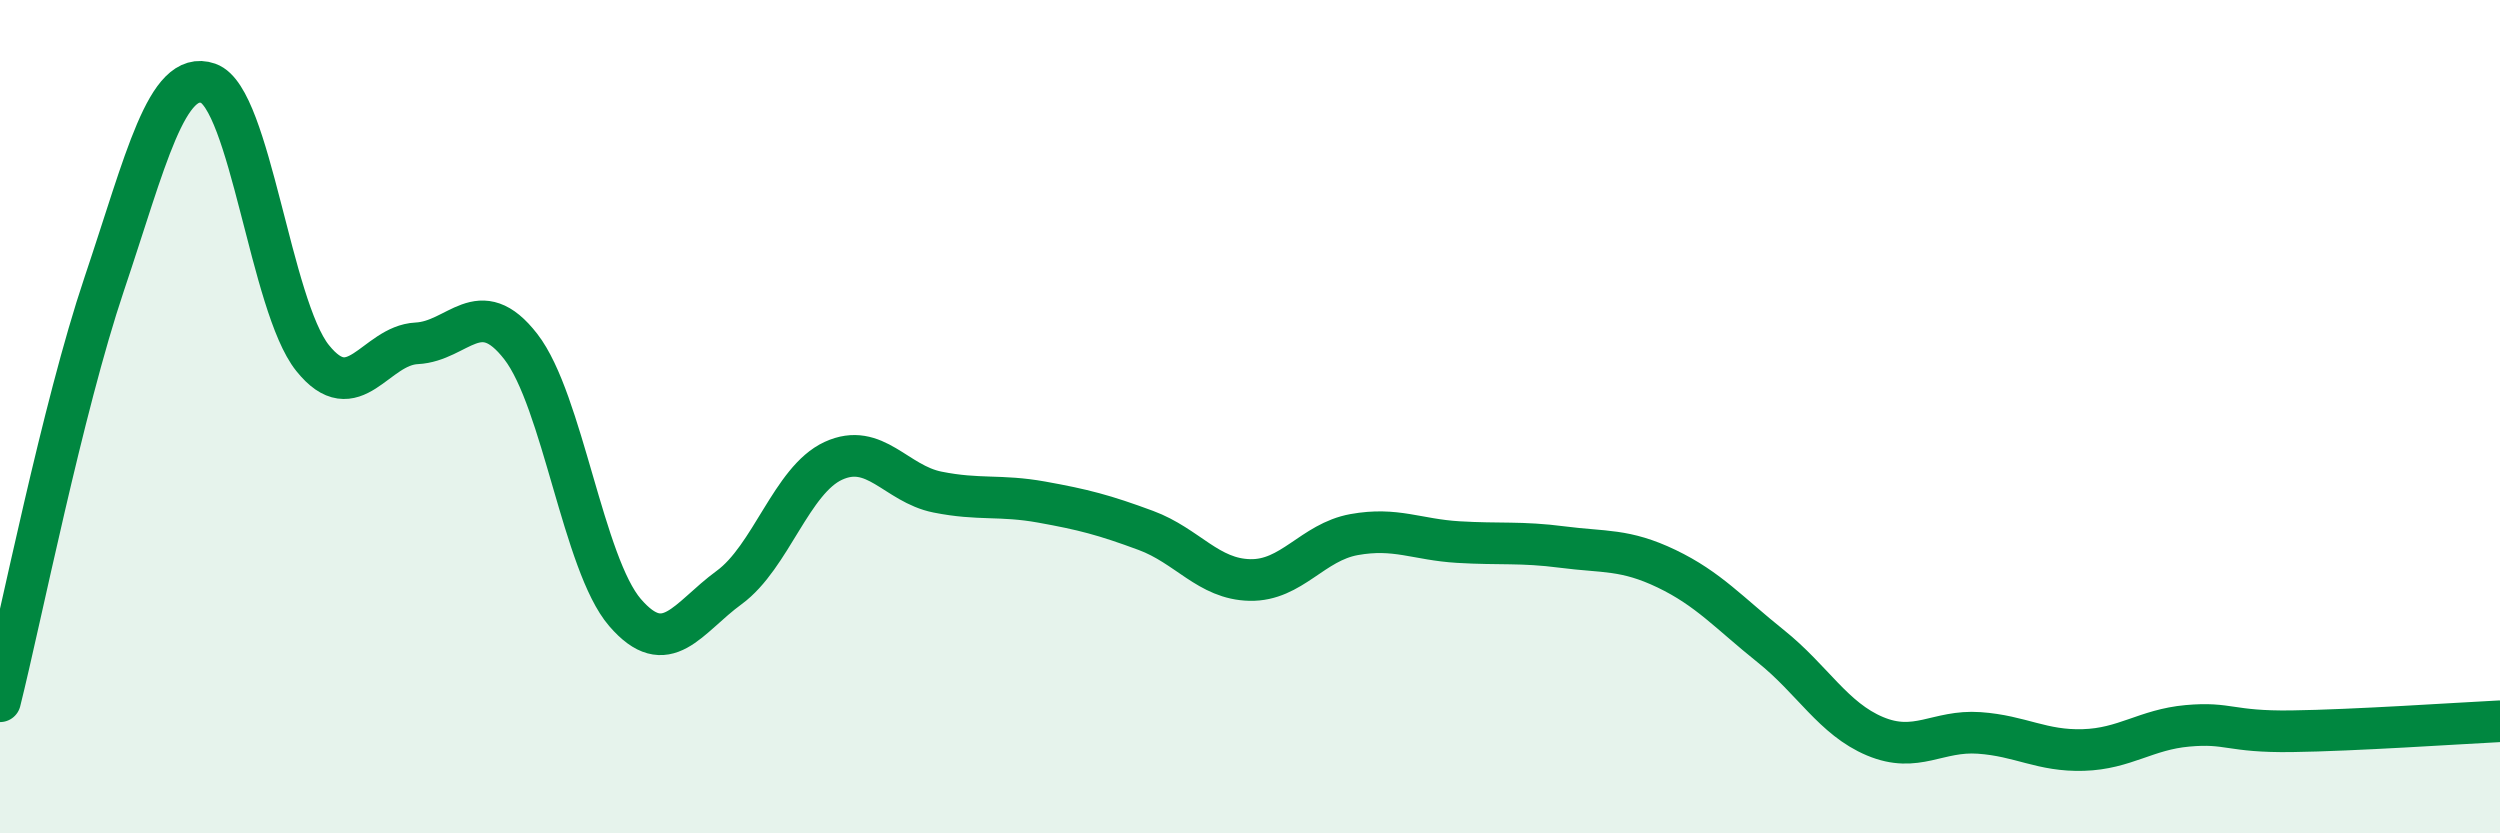 
    <svg width="60" height="20" viewBox="0 0 60 20" xmlns="http://www.w3.org/2000/svg">
      <path
        d="M 0,16.83 C 0.5,14.83 1.5,9.79 2.5,6.82 C 3.5,3.85 4,1.65 5,2 C 6,2.35 6.5,7.34 7.5,8.59 C 8.5,9.84 9,8.29 10,8.24 C 11,8.19 11.5,7.03 12.5,8.32 C 13.5,9.61 14,13.54 15,14.7 C 16,15.86 16.5,14.83 17.5,14.1 C 18.5,13.37 19,11.52 20,11.06 C 21,10.6 21.5,11.61 22.5,11.81 C 23.5,12.01 24,11.87 25,12.05 C 26,12.23 26.5,12.36 27.5,12.73 C 28.5,13.1 29,13.9 30,13.92 C 31,13.94 31.5,13.01 32.5,12.83 C 33.5,12.65 34,12.95 35,13.01 C 36,13.07 36.5,13 37.5,13.13 C 38.5,13.26 39,13.17 40,13.65 C 41,14.13 41.5,14.71 42.5,15.51 C 43.5,16.31 44,17.25 45,17.67 C 46,18.09 46.5,17.52 47.5,17.59 C 48.5,17.66 49,18.03 50,18 C 51,17.97 51.5,17.51 52.5,17.42 C 53.5,17.33 53.5,17.57 55,17.55 C 56.5,17.53 59,17.36 60,17.31L60 20L0 20Z"
        fill="#008740"
        opacity="0.1"
        stroke-linecap="round"
        stroke-linejoin="round"
      />
      <path
        d="M 0,16.83 C 0.5,14.83 1.5,9.79 2.5,6.82 C 3.5,3.85 4,1.65 5,2 C 6,2.35 6.5,7.34 7.5,8.59 C 8.5,9.84 9,8.29 10,8.24 C 11,8.19 11.5,7.03 12.5,8.32 C 13.5,9.61 14,13.54 15,14.7 C 16,15.86 16.5,14.83 17.5,14.1 C 18.5,13.37 19,11.52 20,11.06 C 21,10.6 21.5,11.61 22.5,11.81 C 23.5,12.01 24,11.87 25,12.05 C 26,12.23 26.5,12.36 27.5,12.73 C 28.5,13.1 29,13.9 30,13.92 C 31,13.94 31.5,13.01 32.5,12.83 C 33.5,12.65 34,12.95 35,13.01 C 36,13.07 36.5,13 37.5,13.13 C 38.5,13.26 39,13.17 40,13.65 C 41,14.13 41.5,14.71 42.5,15.51 C 43.5,16.31 44,17.25 45,17.67 C 46,18.09 46.5,17.52 47.5,17.59 C 48.5,17.66 49,18.03 50,18 C 51,17.97 51.5,17.51 52.5,17.42 C 53.5,17.33 53.5,17.57 55,17.55 C 56.5,17.53 59,17.36 60,17.31"
        stroke="#008740"
        stroke-width="1"
        fill="none"
        stroke-linecap="round"
        stroke-linejoin="round"
      />
    </svg>
  